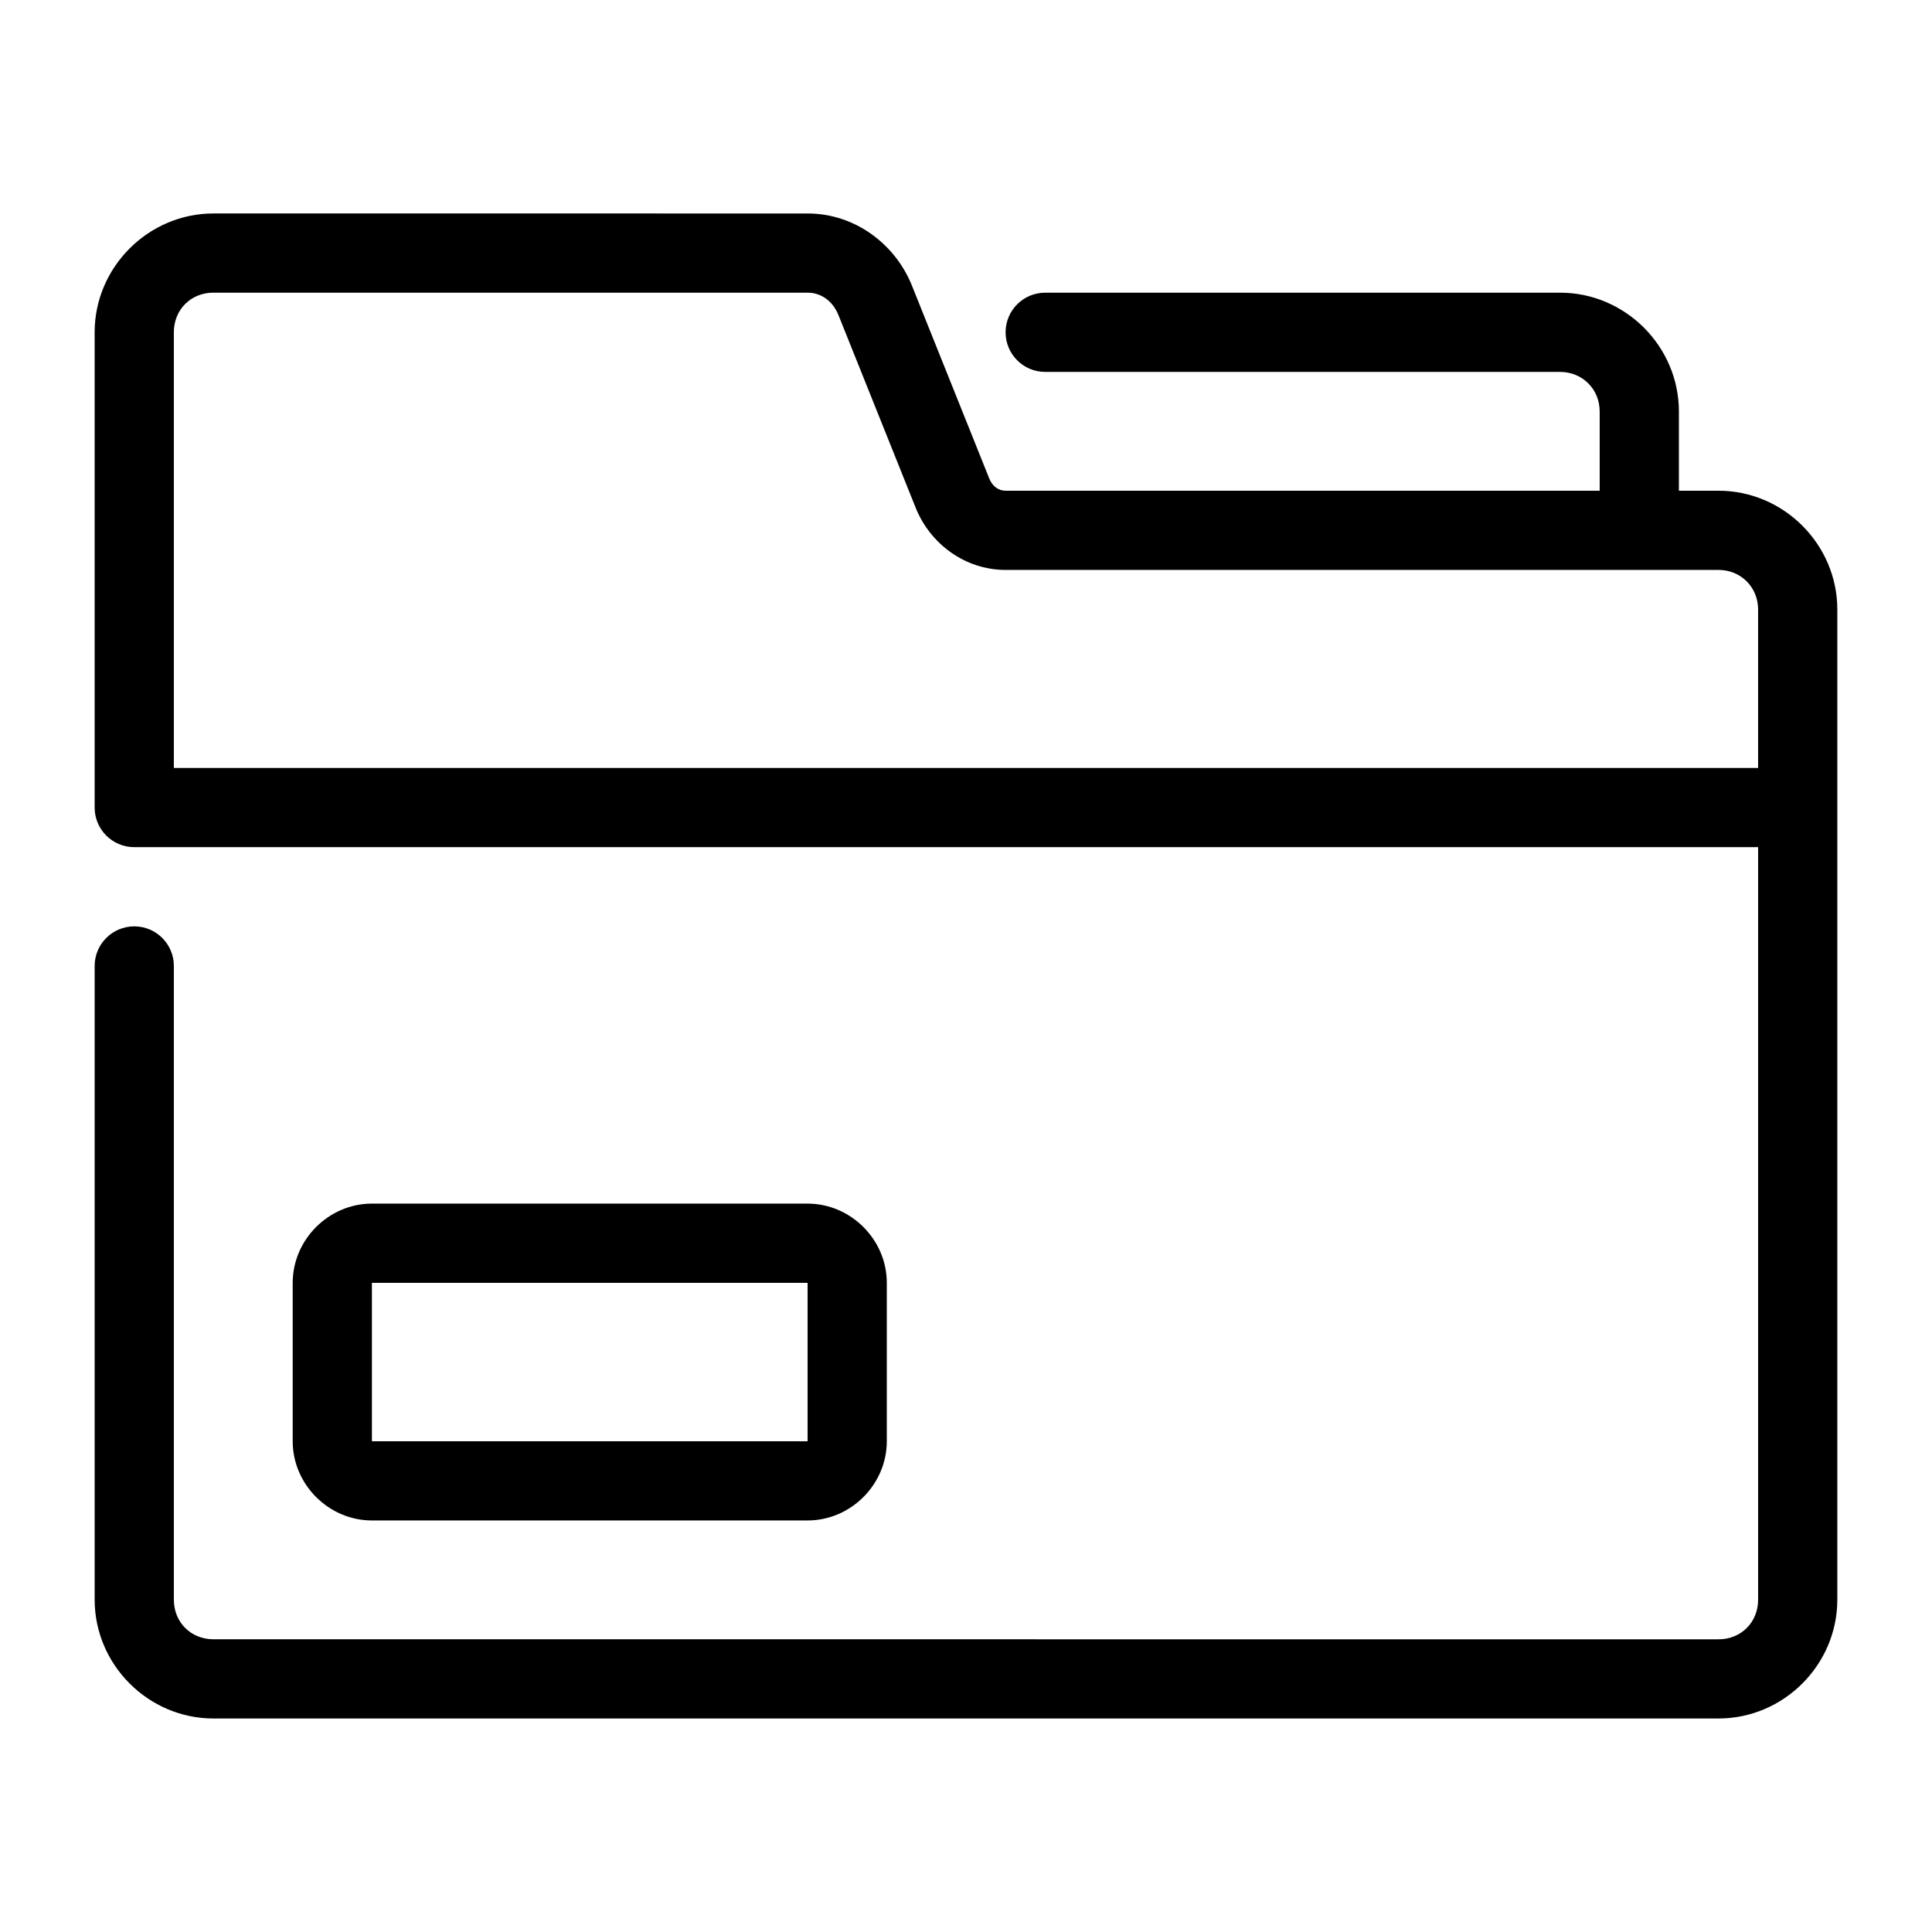 <?xml version="1.0" encoding="UTF-8"?>
<!-- Uploaded to: SVG Repo, www.svgrepo.com, Generator: SVG Repo Mixer Tools -->
<svg fill="#000000" width="800px" height="800px" version="1.1" viewBox="144 144 512 512" xmlns="http://www.w3.org/2000/svg">
 <g>
  <path d="m200.57 200.57c-17.262 0-31.488 14.227-31.488 31.488v125.95c0 5.797 4.699 10.496 10.496 10.496h430.34v199.43c0 5.996-4.5 10.496-10.496 10.496l-398.85-0.004c-5.996 0-10.496-4.5-10.496-10.496v-167.94c0-5.797-4.699-10.496-10.496-10.496s-10.496 4.699-10.496 10.496v167.94c0 17.262 14.227 31.488 31.488 31.488h398.85c17.262 0 31.488-14.227 31.488-31.488v-262.4c0-17.266-14.223-31.488-31.488-31.488h-10.496v-20.992c0-17.266-14.223-31.488-31.488-31.488l-136.45 0.004c-5.797 0-10.496 4.699-10.496 10.496s4.699 10.496 10.496 10.496h136.45c5.922 0 10.496 4.574 10.496 10.496v20.992h-157.44c-1.844 0-3.469-1.09-4.348-3.281l-20.461-51.047c-4.453-11.105-15.191-19.145-27.672-19.145zm0 20.992h157.44c3.566 0 6.68 2.18 8.199 5.965l20.461 51.047c3.809 9.508 13.059 16.461 23.82 16.461h188.93c5.922 0 10.496 4.574 10.496 10.496v41.984h-419.84v-115.46c0-5.996 4.5-10.496 10.496-10.496z"/>
  <path d="m242.56 462.97c-11.449 0-20.992 9.543-20.992 20.992v41.984c0 11.449 9.543 20.992 20.992 20.992h115.46c11.449 0 20.992-9.543 20.992-20.992v-41.984c0-11.449-9.543-20.992-20.992-20.992zm0 20.992h115.46v41.984h-115.46z"/>
 </g>
</svg>